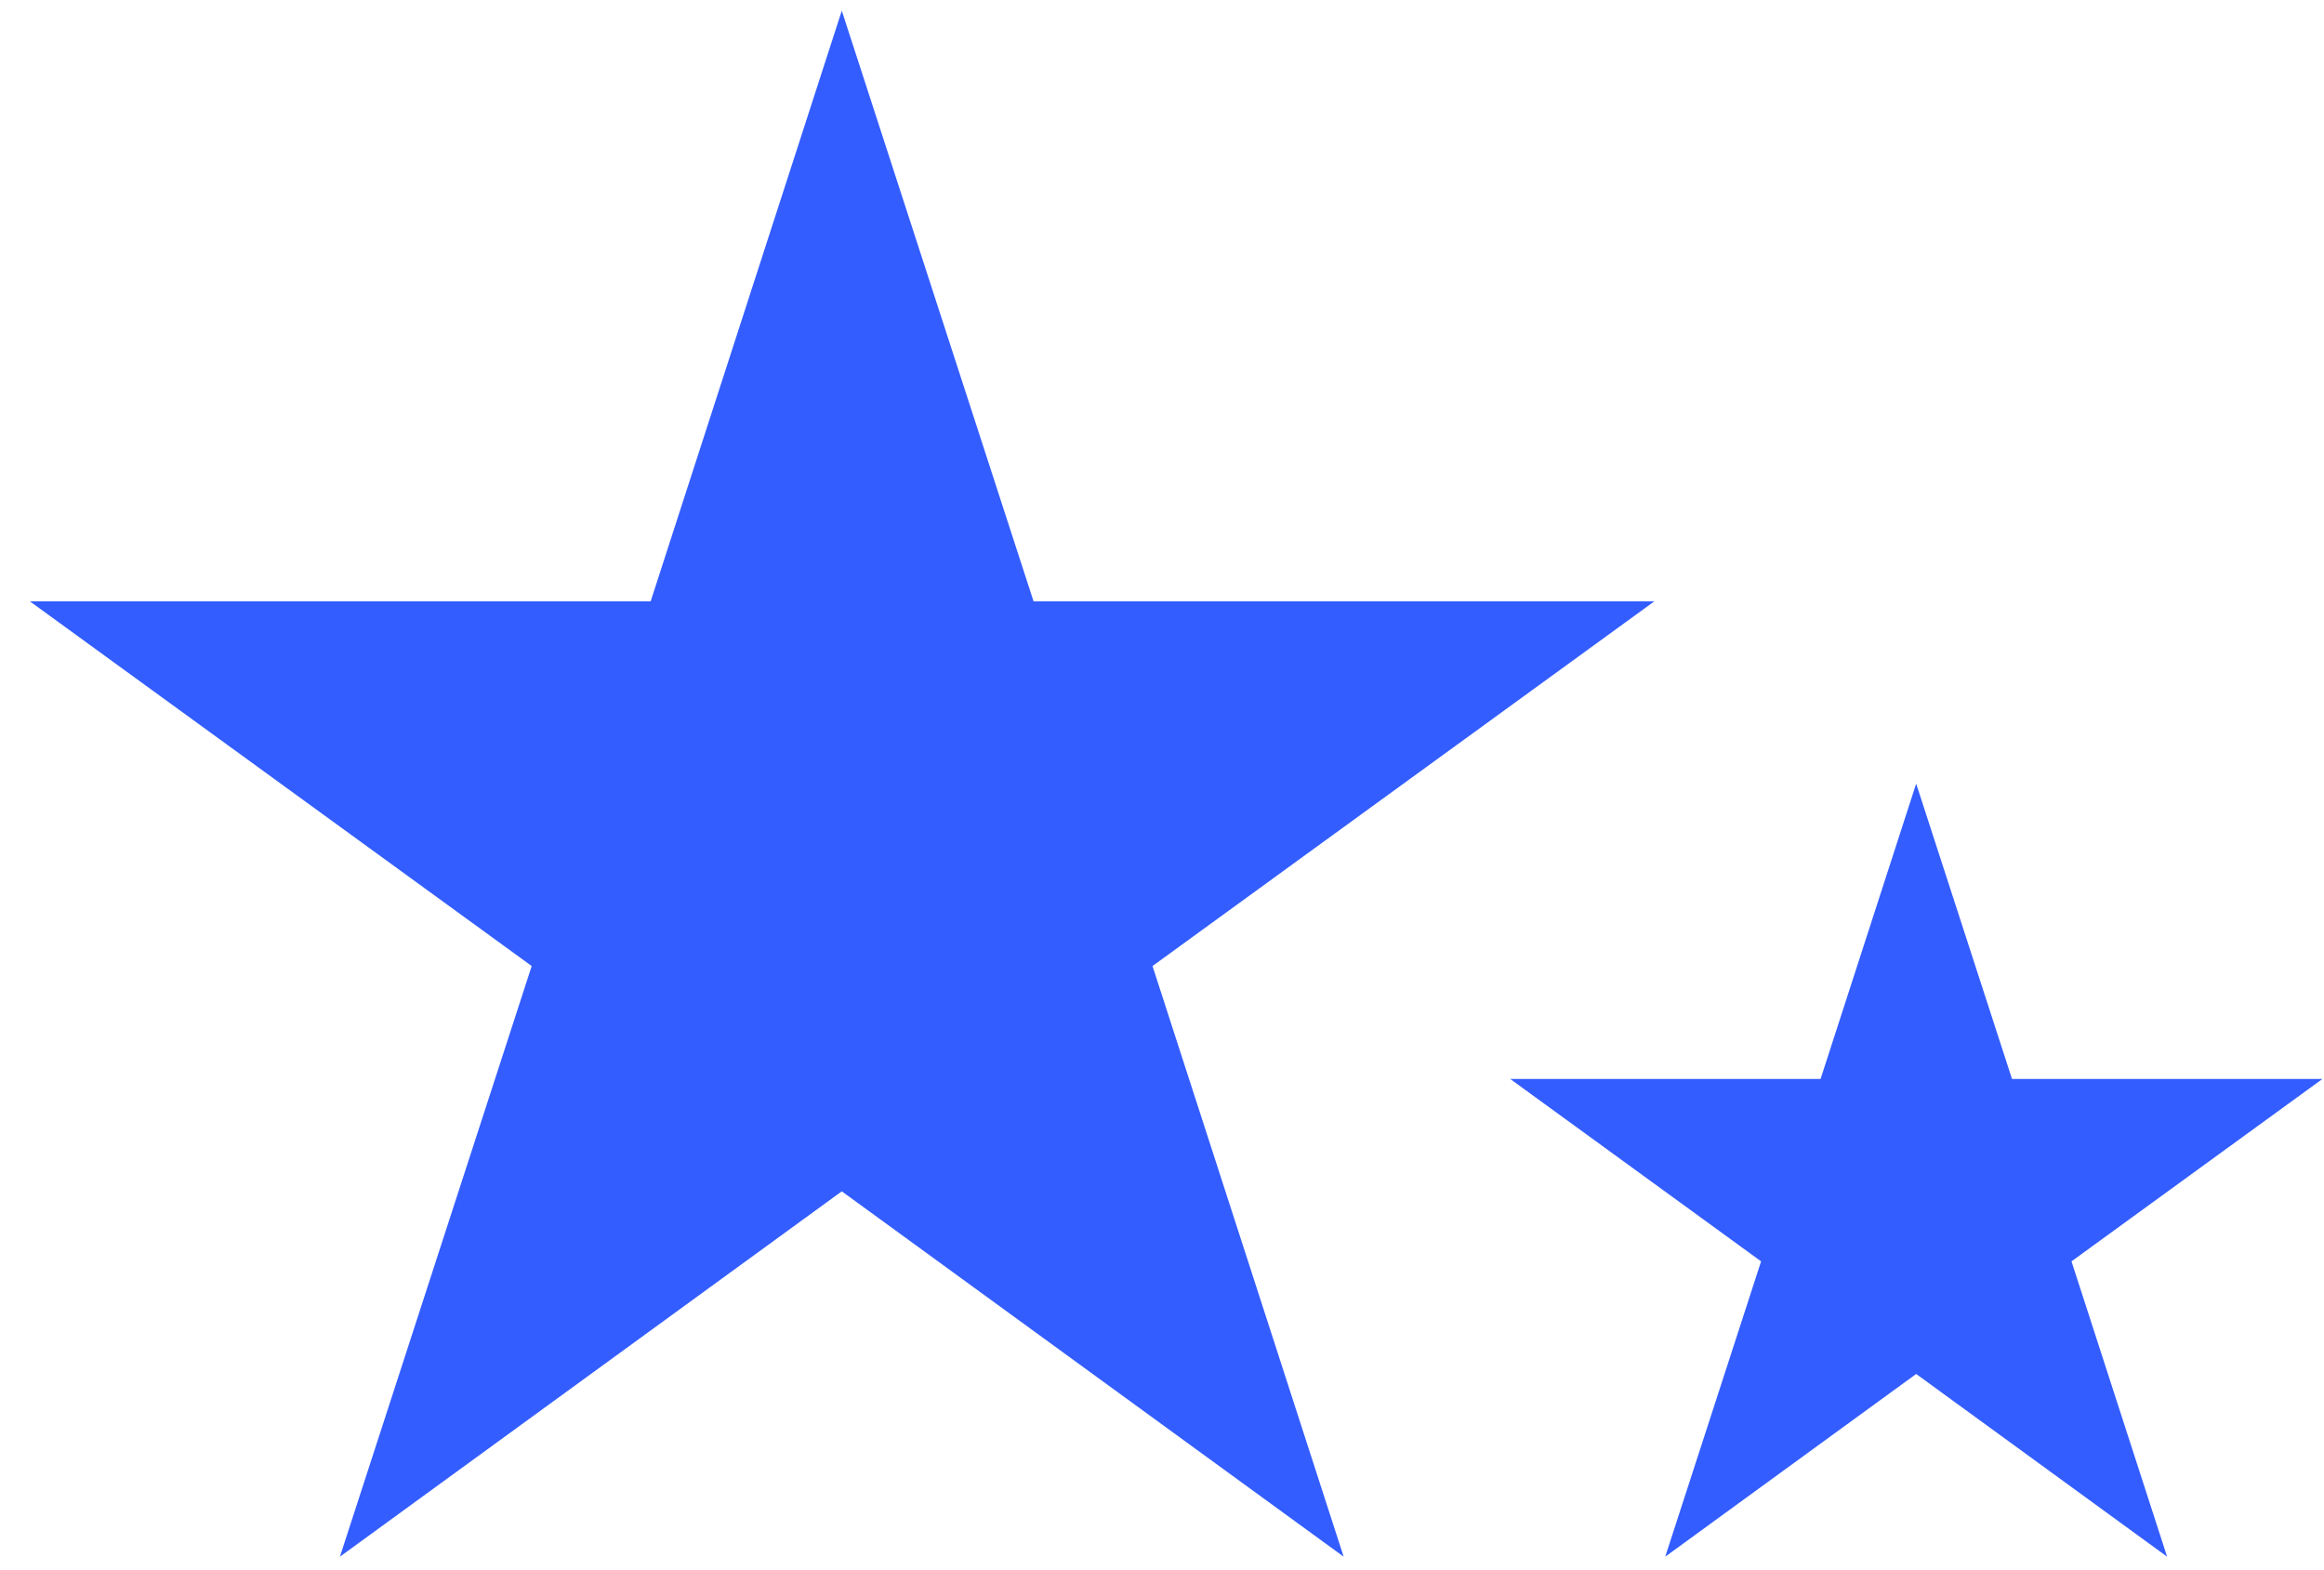 <svg width="37" height="25" viewBox="0 0 37 25" fill="none" xmlns="http://www.w3.org/2000/svg">
<path d="M13.402 0.17L16.455 9.574H26.339L18.349 15.381L21.392 24.785L13.402 18.968L5.412 24.785L8.465 15.381L0.475 9.574H10.359L13.402 0.17Z" fill="#335DFF"/>
<path d="M30.507 12.477L32.033 17.179H36.975L32.98 20.083L34.502 24.785L30.507 21.876L26.512 24.785L28.038 20.083L24.044 17.179H28.985L30.507 12.477Z" fill="#335DFF"/>
</svg>
